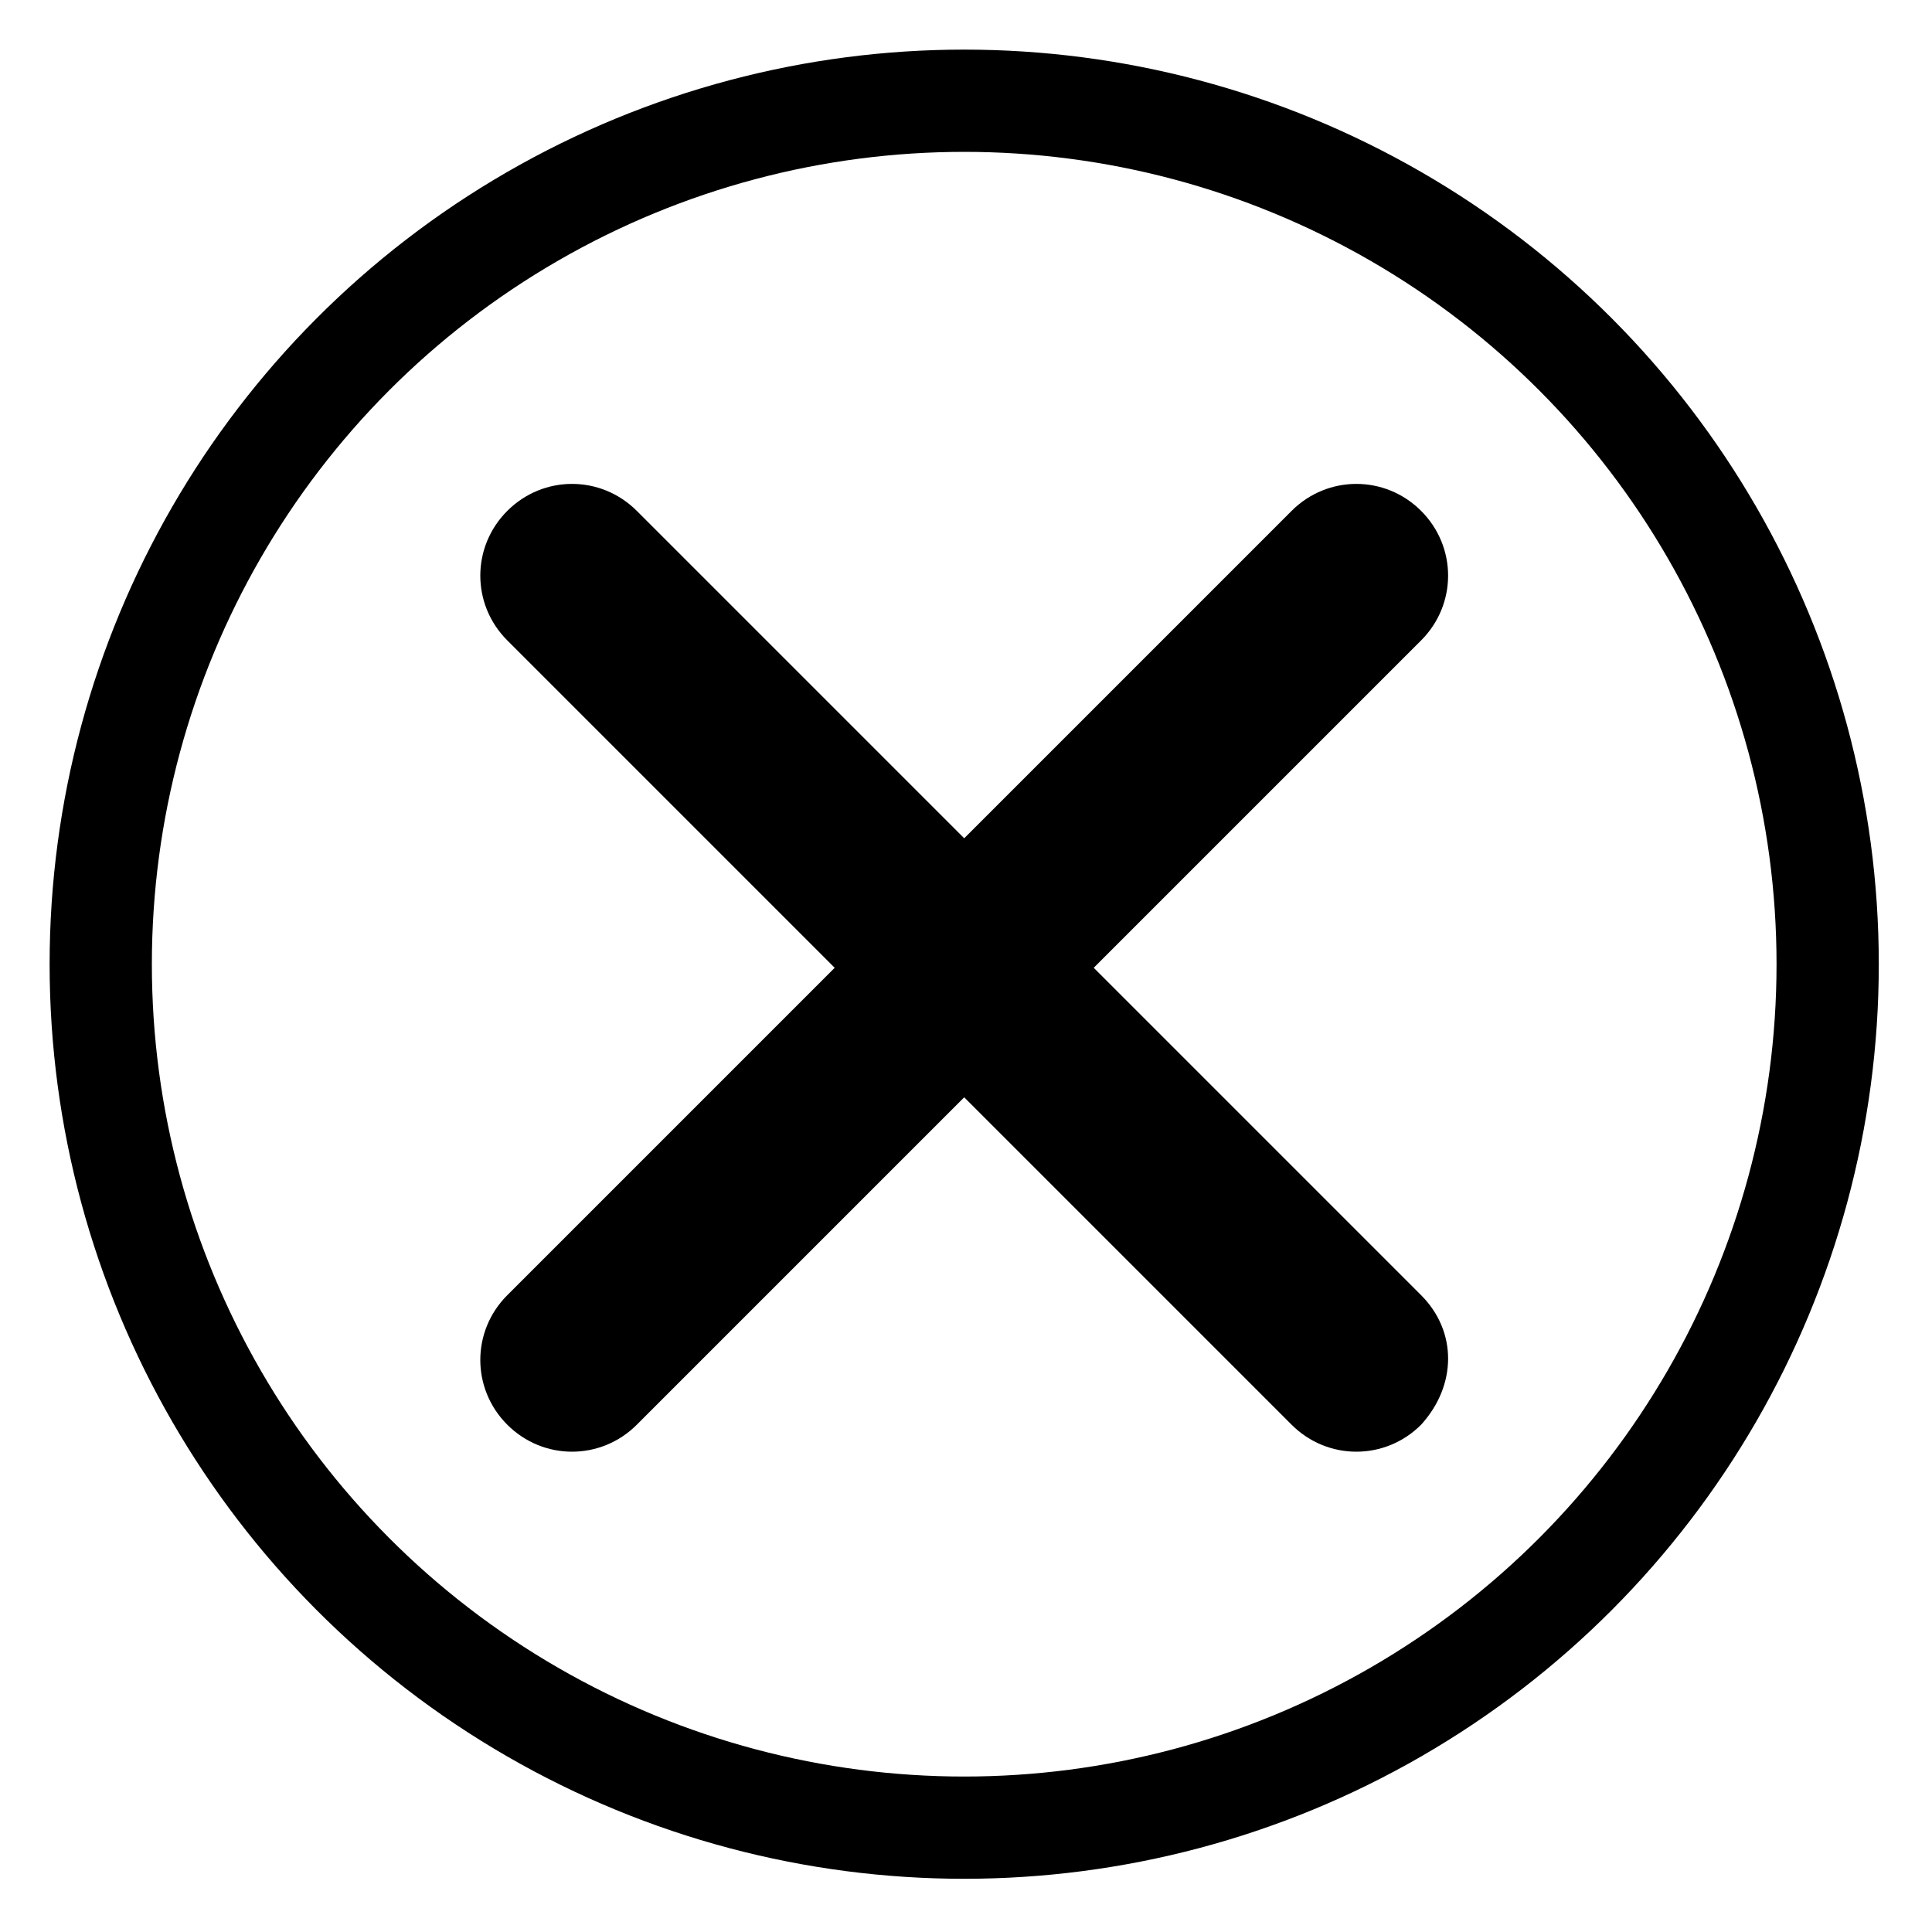 <?xml version="1.0" encoding="utf-8"?>
<!-- Generator: Adobe Illustrator 22.1.0, SVG Export Plug-In . SVG Version: 6.00 Build 0)  -->
<svg version="1.1" id="レイヤー_1" xmlns="http://www.w3.org/2000/svg" xmlns:xlink="http://www.w3.org/1999/xlink" x="0px"
	 y="0px" viewBox="0 0 53.7 53.7" style="enable-background:new 0 0 53.7 53.7;" xml:space="preserve">
<style type="text/css">
	.st0{fill:none;stroke:#000000;stroke-width:2.842;stroke-miterlimit:10;}
</style>
<path d="M39.5,36l-9.1-9.1l9.1-9.1c1-1,1-2.6,0-3.6s-2.6-1-3.6,0l-9.1,9.1l-9.1-9.1c-1-1-2.6-1-3.6,0s-1,2.6,0,3.6l9.1,9.1L14.1,36
	c-1,1-1,2.6,0,3.6s2.6,1,3.6,0l9.1-9.1l9.1,9.1c1,1,2.6,1,3.6,0C40.5,38.5,40.5,37,39.5,36z"/>
<circle class="st0" cx="26.8" cy="26.8" r="24"/>
</svg>
